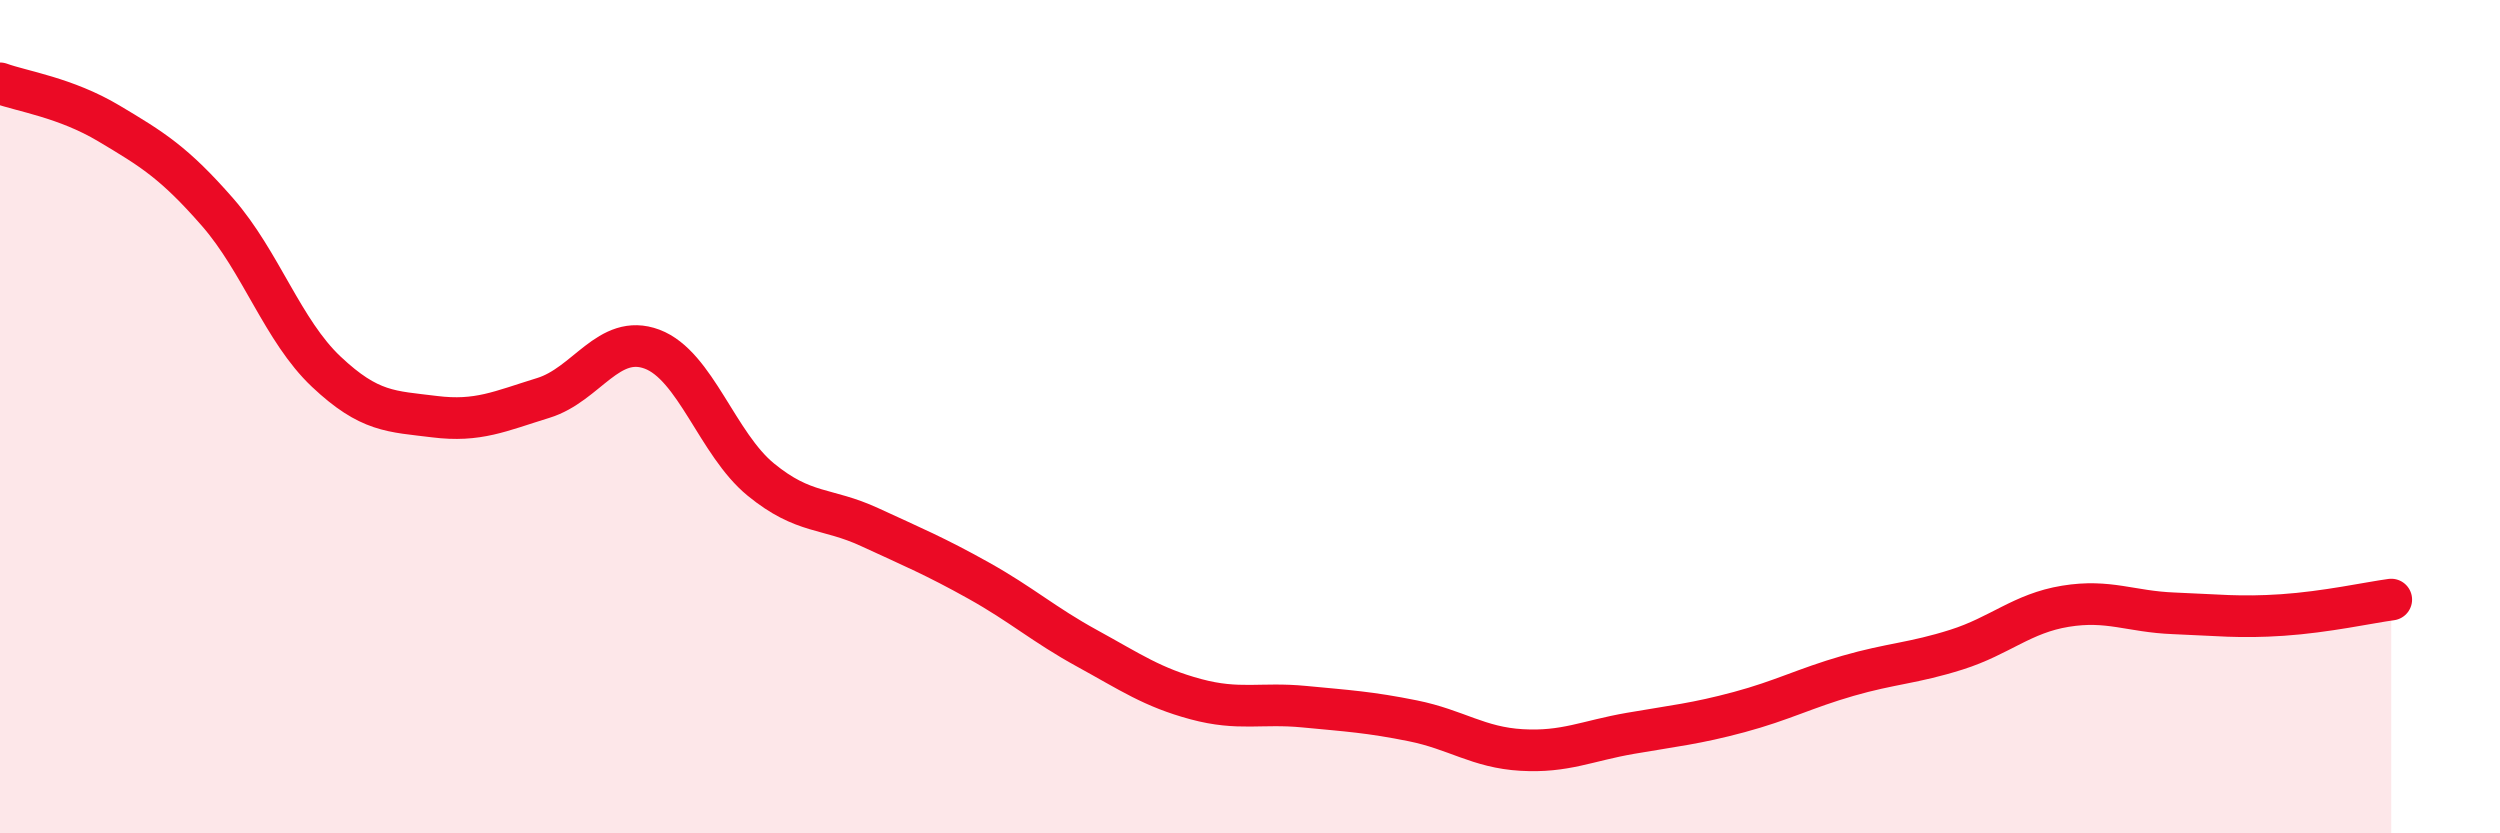 
    <svg width="60" height="20" viewBox="0 0 60 20" xmlns="http://www.w3.org/2000/svg">
      <path
        d="M 0,2 C 0.52,2.19 1.57,2.34 2.61,2.96 C 3.65,3.58 4.18,3.9 5.22,5.09 C 6.26,6.28 6.79,7.94 7.83,8.92 C 8.87,9.9 9.39,9.87 10.43,10 C 11.47,10.13 12,9.87 13.04,9.55 C 14.08,9.23 14.61,7.99 15.65,8.38 C 16.69,8.77 17.22,10.66 18.26,11.51 C 19.3,12.36 19.83,12.17 20.87,12.65 C 21.91,13.13 22.44,13.35 23.48,13.93 C 24.52,14.51 25.05,14.99 26.09,15.56 C 27.13,16.13 27.66,16.5 28.7,16.78 C 29.74,17.06 30.26,16.86 31.3,16.96 C 32.34,17.06 32.87,17.09 33.91,17.3 C 34.95,17.51 35.48,17.94 36.52,18 C 37.56,18.06 38.09,17.78 39.13,17.6 C 40.17,17.42 40.7,17.37 41.74,17.09 C 42.78,16.81 43.31,16.52 44.35,16.22 C 45.39,15.92 45.92,15.92 46.96,15.59 C 48,15.26 48.53,14.72 49.57,14.55 C 50.61,14.38 51.13,14.68 52.17,14.72 C 53.21,14.76 53.74,14.83 54.78,14.76 C 55.82,14.69 56.87,14.46 57.39,14.39L57.39 20L0 20Z"
        fill="#EB0A25"
        opacity="0.1"
        stroke-linecap="round"
        stroke-linejoin="round"
      />
      <path
        d="M 0,2 C 0.52,2.19 1.57,2.34 2.61,2.96 C 3.65,3.58 4.18,3.9 5.22,5.09 C 6.26,6.28 6.79,7.94 7.83,8.92 C 8.87,9.9 9.39,9.87 10.43,10 C 11.47,10.13 12,9.87 13.04,9.55 C 14.08,9.23 14.61,7.99 15.65,8.38 C 16.69,8.77 17.22,10.66 18.26,11.51 C 19.3,12.36 19.83,12.17 20.87,12.65 C 21.91,13.13 22.44,13.35 23.48,13.93 C 24.52,14.51 25.05,14.99 26.09,15.56 C 27.13,16.13 27.66,16.5 28.7,16.78 C 29.74,17.06 30.26,16.86 31.3,16.96 C 32.34,17.06 32.87,17.09 33.91,17.3 C 34.95,17.51 35.48,17.94 36.52,18 C 37.56,18.06 38.09,17.78 39.13,17.6 C 40.17,17.42 40.7,17.37 41.74,17.09 C 42.78,16.81 43.31,16.52 44.35,16.22 C 45.39,15.92 45.92,15.92 46.96,15.59 C 48,15.26 48.53,14.72 49.57,14.55 C 50.61,14.38 51.13,14.68 52.17,14.72 C 53.21,14.76 53.74,14.83 54.78,14.76 C 55.82,14.69 56.87,14.46 57.39,14.39"
        stroke="#EB0A25"
        stroke-width="1"
        fill="none"
        stroke-linecap="round"
        stroke-linejoin="round"
      />
    </svg>
  